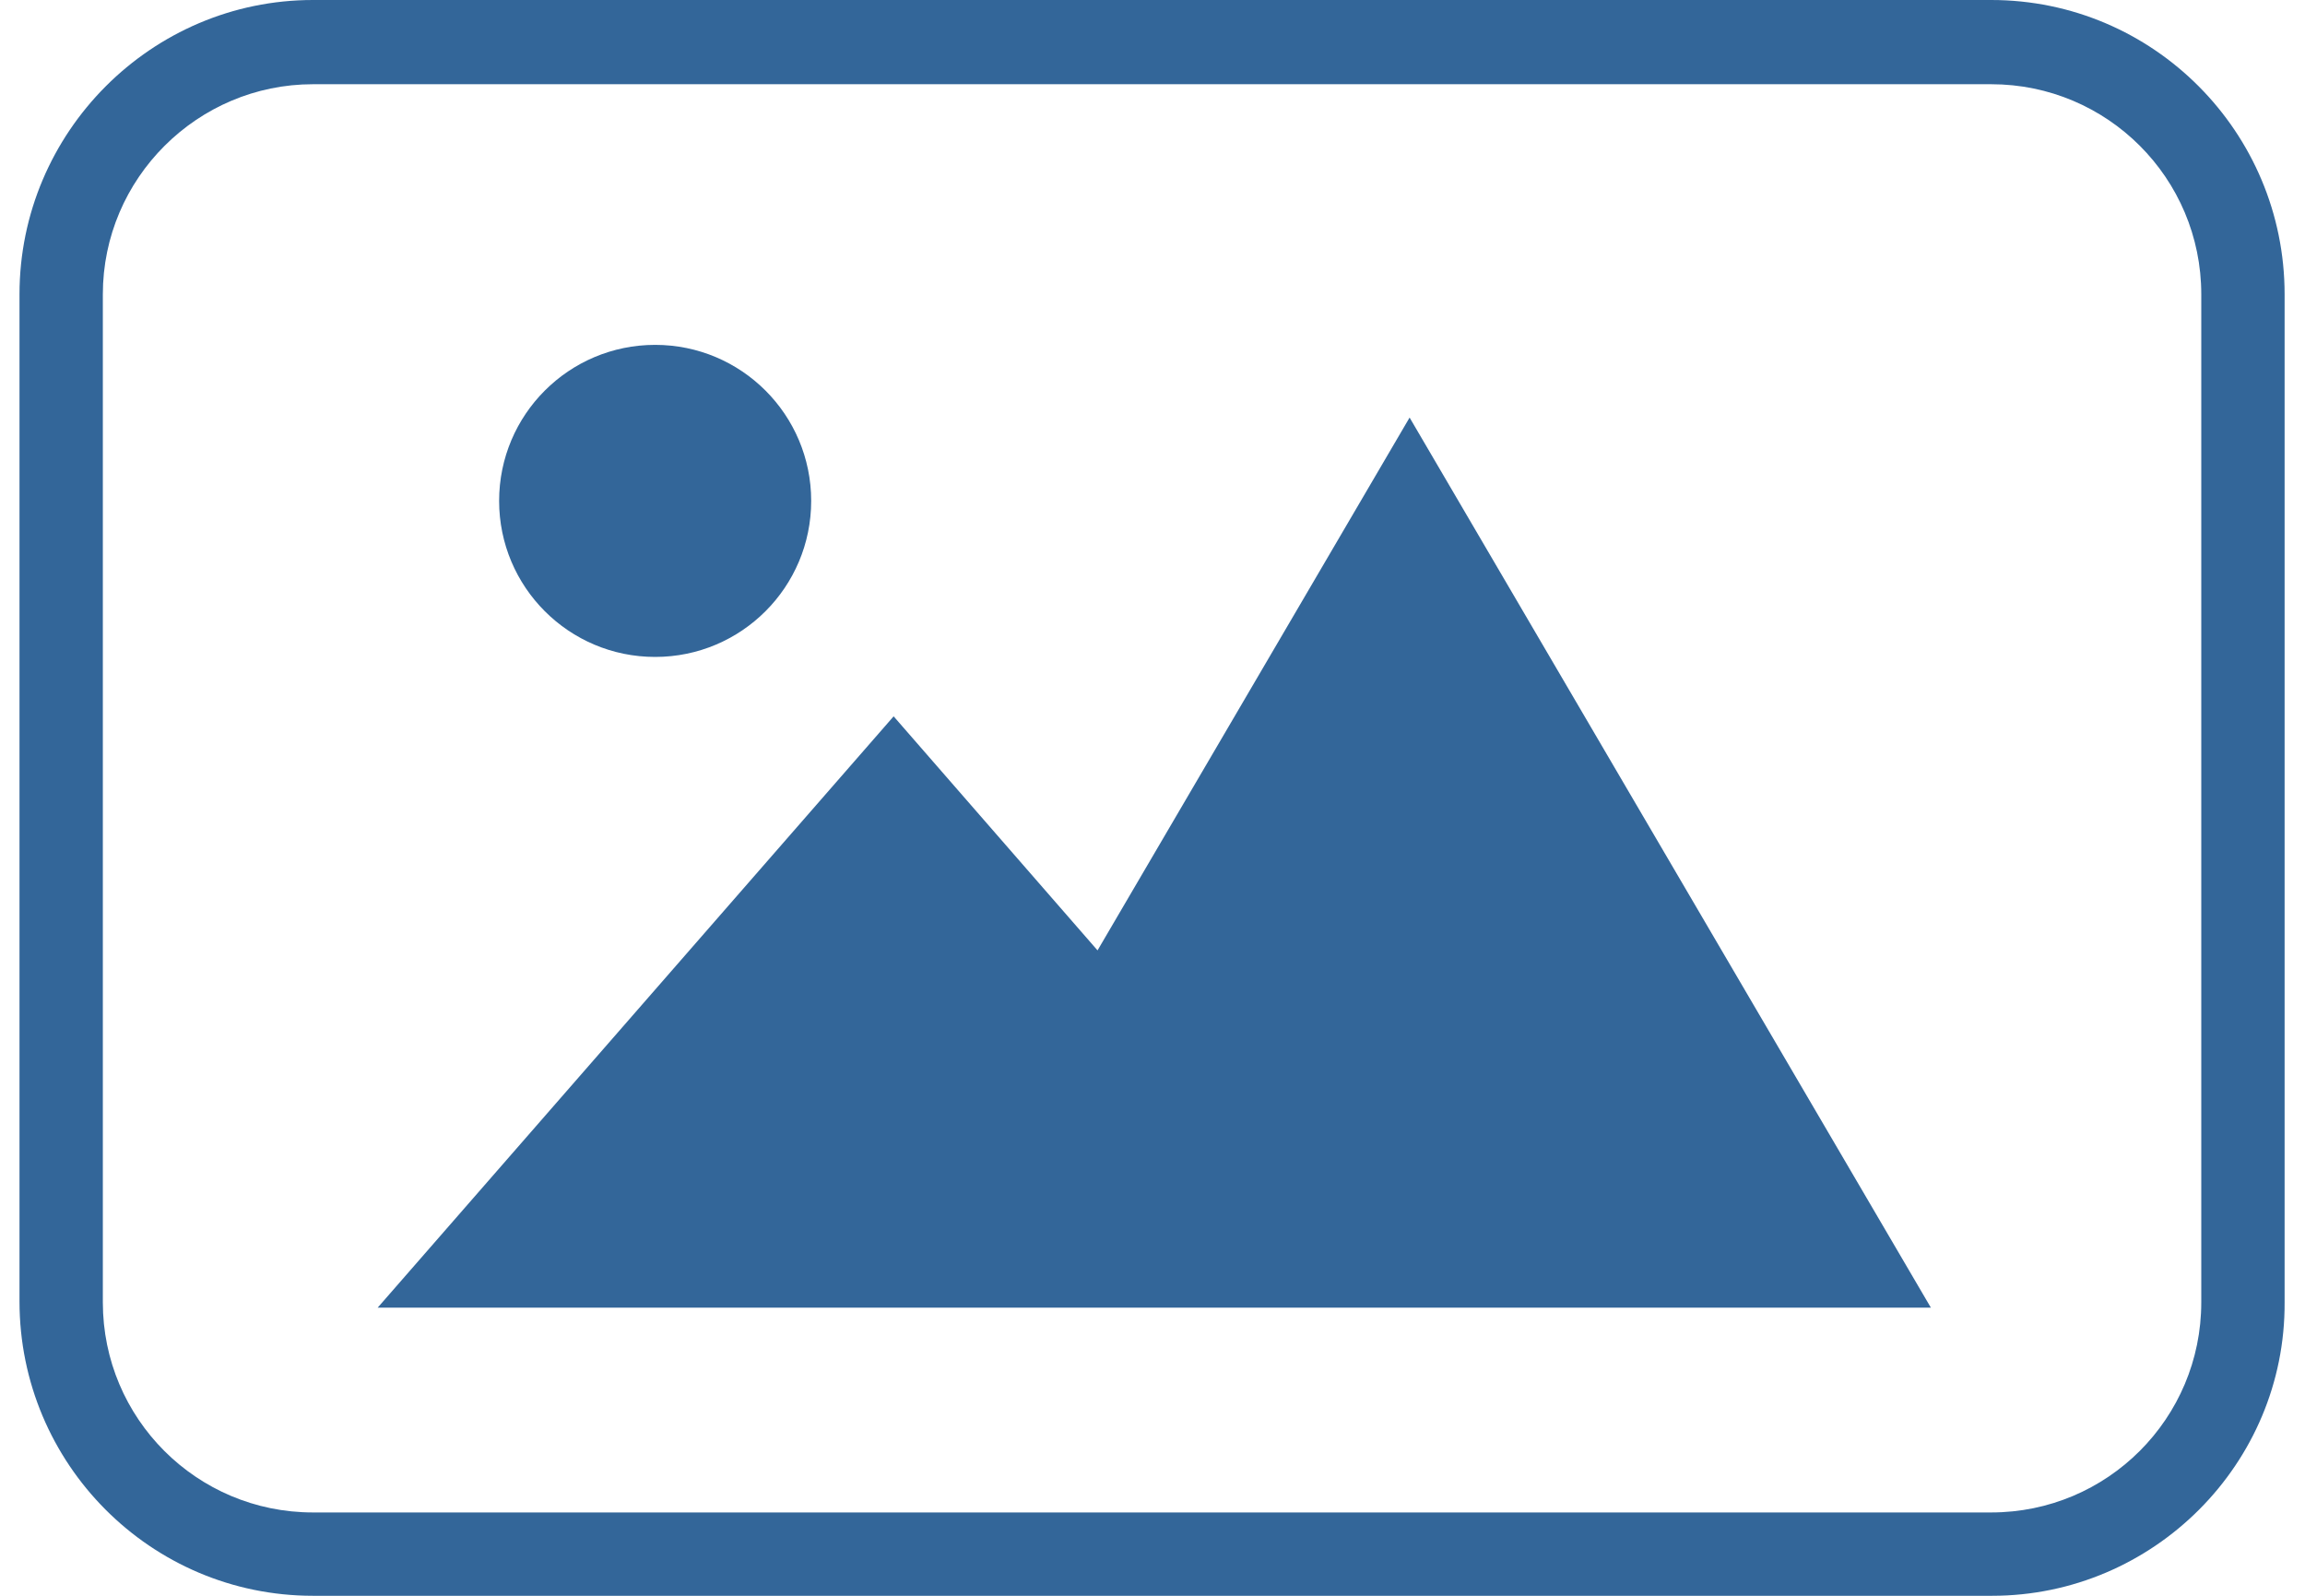 <?xml version="1.0" encoding="utf-8"?>
<!-- Generator: Adobe Illustrator 24.0.3, SVG Export Plug-In . SVG Version: 6.00 Build 0)  -->
<svg version="1.1" id="Layer_1" xmlns="http://www.w3.org/2000/svg" xmlns:xlink="http://www.w3.org/1999/xlink" x="0px" y="0px"
	 viewBox="0 0 26 18" style="enable-background:new 0 0 26 18;" xml:space="preserve">
<style type="text/css">
	.st0{fill:#336699;}
</style>
<g id="Rectangle_176">
	<path class="st0" d="M22.47,18H3.53c-1.83,0-3.31-1.49-3.31-3.32V3.32C0.22,1.49,1.71,0,3.53,0h18.93c1.83,0,3.31,1.49,3.31,3.32
		v11.37C25.78,16.51,24.29,18,22.47,18z M3.53,0.95c-1.3,0-2.37,1.06-2.37,2.37v11.37c0,1.31,1.06,2.37,2.37,2.37h18.93
		c1.31,0,2.37-1.06,2.37-2.37V3.32c0-1.31-1.06-2.37-2.37-2.37C22.46,0.95,3.53,0.95,3.53,0.95z"/>
</g>
<polygon class="st0" points="15.9,4.71 12.38,10.72 10.08,8.08 4.26,14.75 10.02,14.75 15.91,14.75 21.78,14.75 "/>
<g id="Ellipse_33">
	<circle class="st0" cx="7.39" cy="5.65" r="1.76"/>
</g>
</svg>

